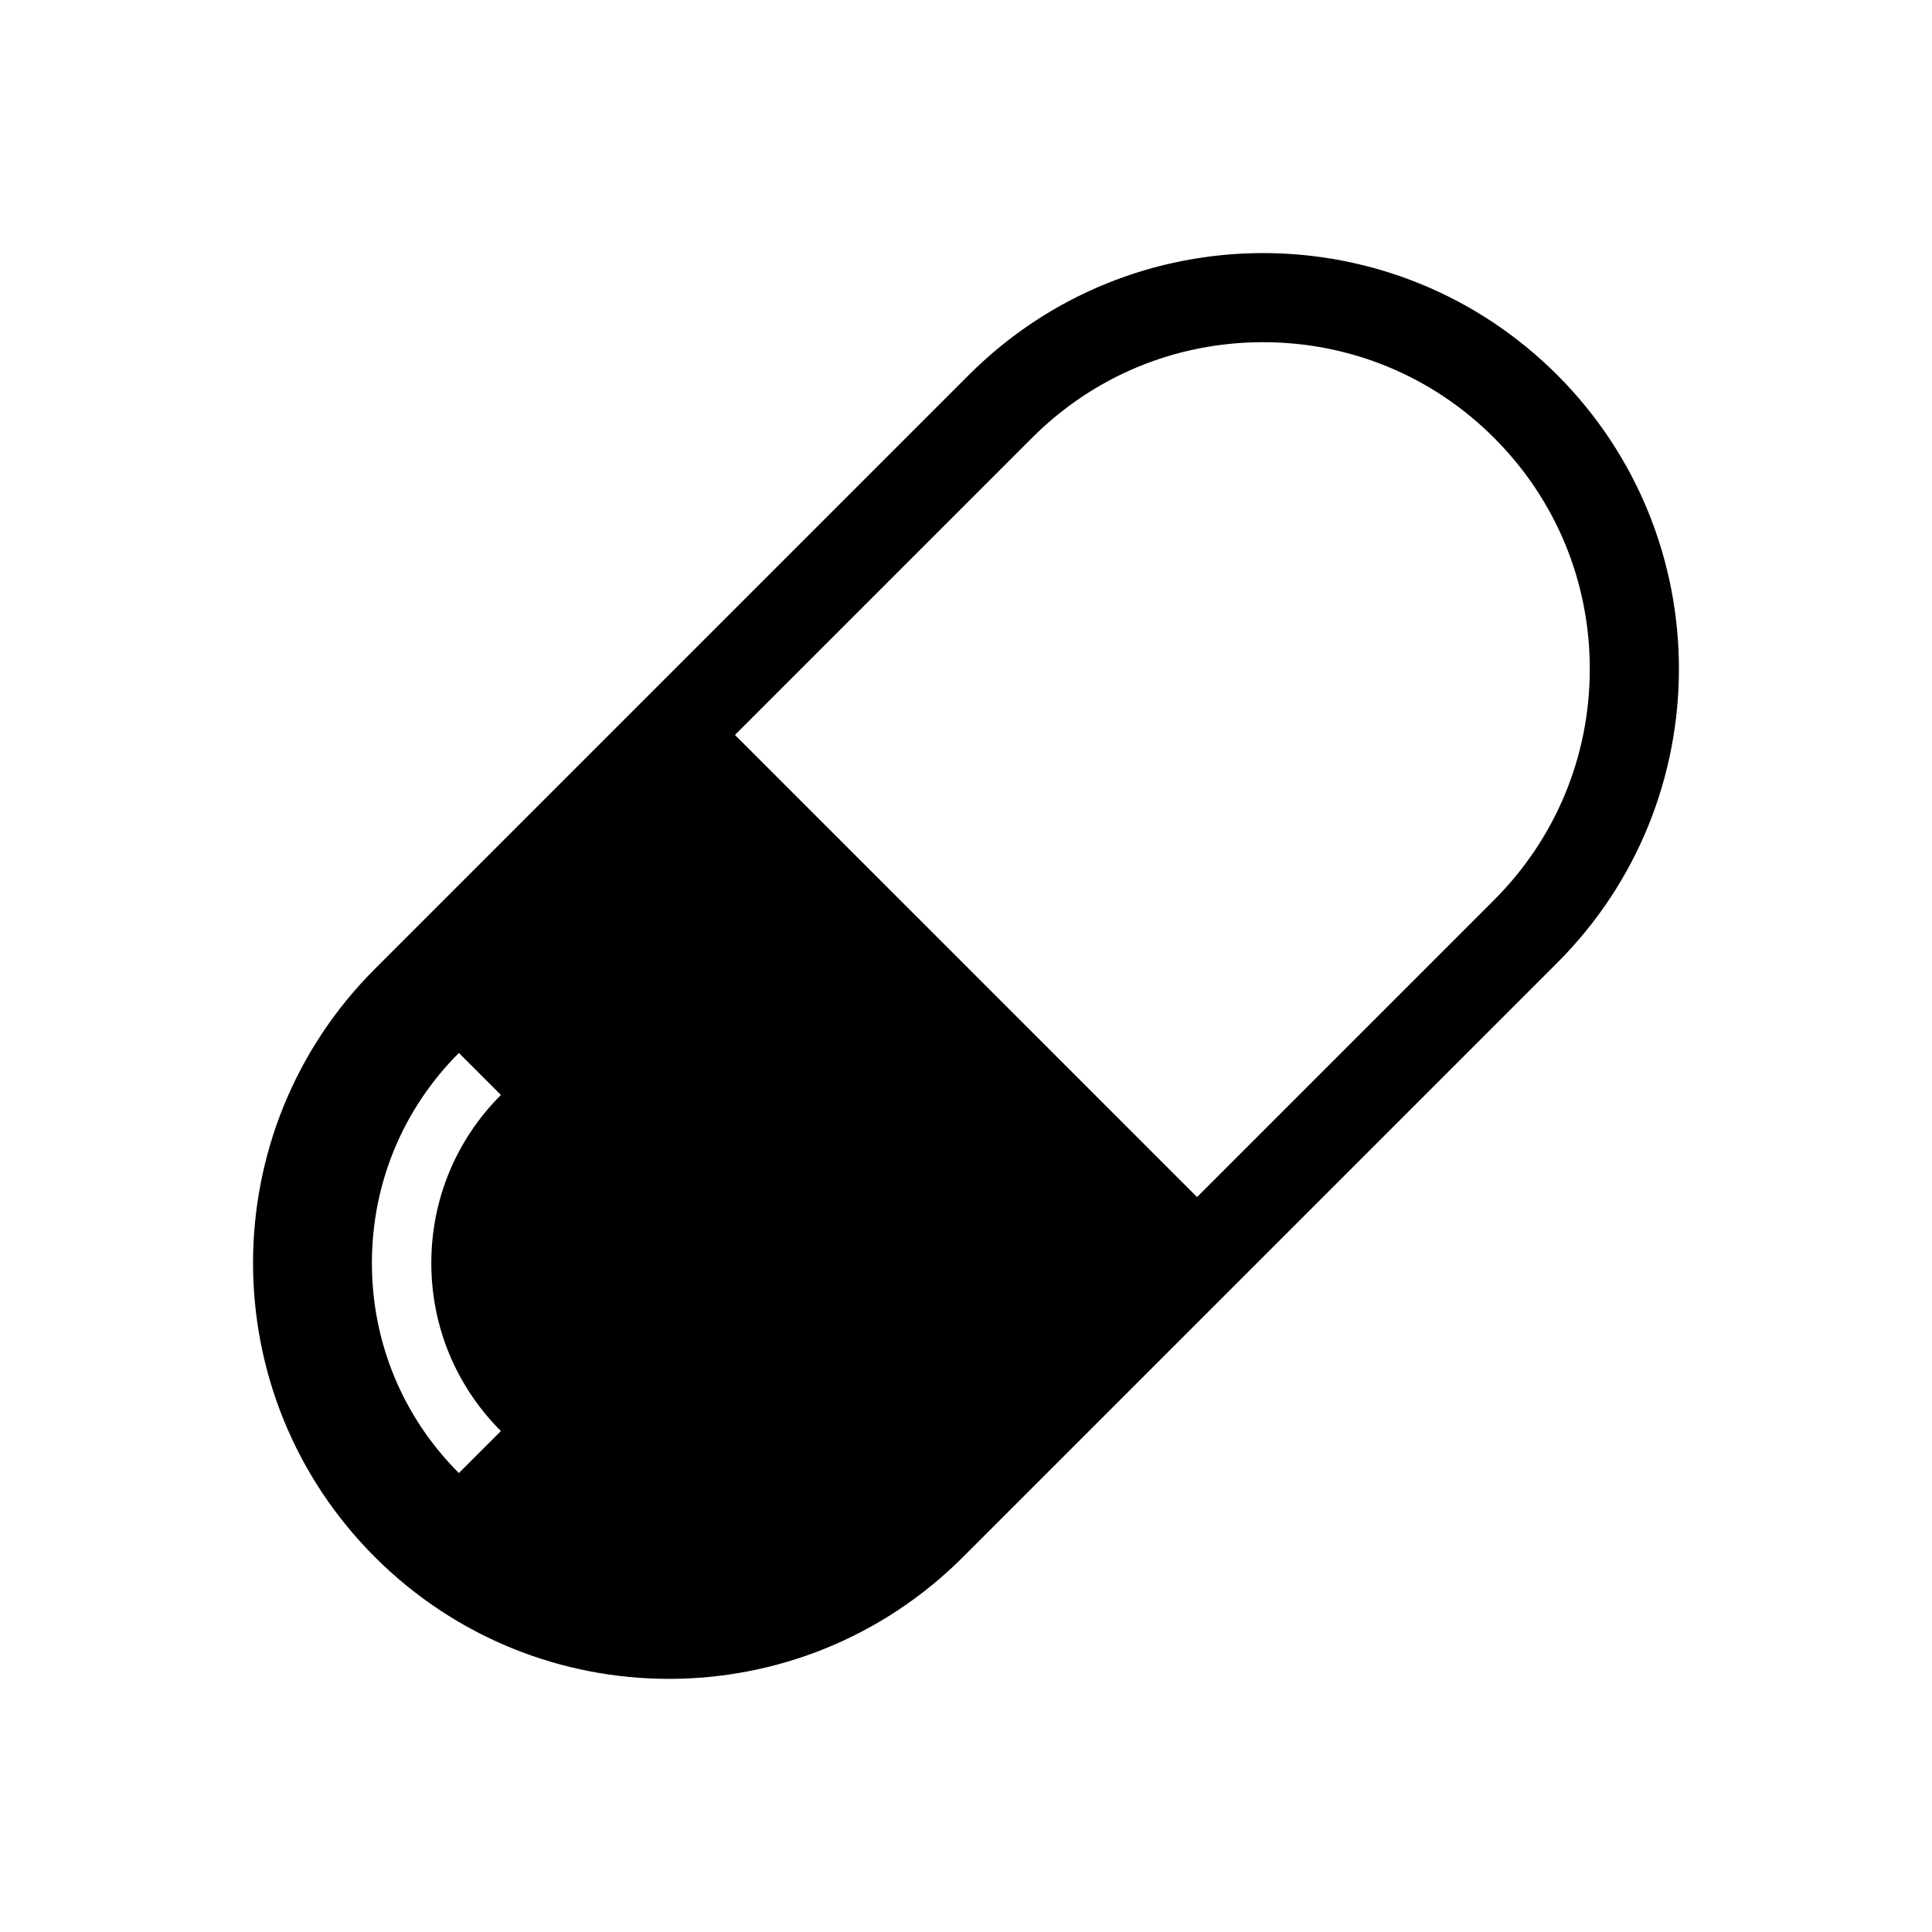 <?xml version="1.0" encoding="UTF-8"?>
<!-- Uploaded to: SVG Repo, www.svgrepo.com, Generator: SVG Repo Mixer Tools -->
<svg fill="#000000" width="800px" height="800px" version="1.1" viewBox="144 144 512 512" xmlns="http://www.w3.org/2000/svg">
 <path d="m556.65 243.34c-21.523-21.504-49.719-32.273-77.934-32.273s-56.41 10.77-77.934 32.273l-157.44 157.44c-43.043 43.027-43.043 112.82 0 155.85 21.523 21.52 49.723 32.289 77.934 32.289 28.215 0 56.41-10.77 77.934-32.293l157.44-157.44c43.043-43.023 43.043-112.82 0-155.85zm-279.91 279.9-11.133 11.133c-14.859-14.848-23.047-34.621-23.047-55.656s8.188-40.809 23.051-55.672l11.133 11.133c-11.891 11.902-18.441 27.723-18.441 44.539s6.551 32.637 18.438 44.523zm263.21-140.73-78.719 78.719-122.46-122.46 78.719-78.719c16.324-16.359 38.098-25.363 61.227-25.363s44.902 9.004 61.23 25.348c16.355 16.355 25.363 38.098 25.363 61.242 0 23.129-9.008 44.871-25.363 61.23z"/>
</svg>